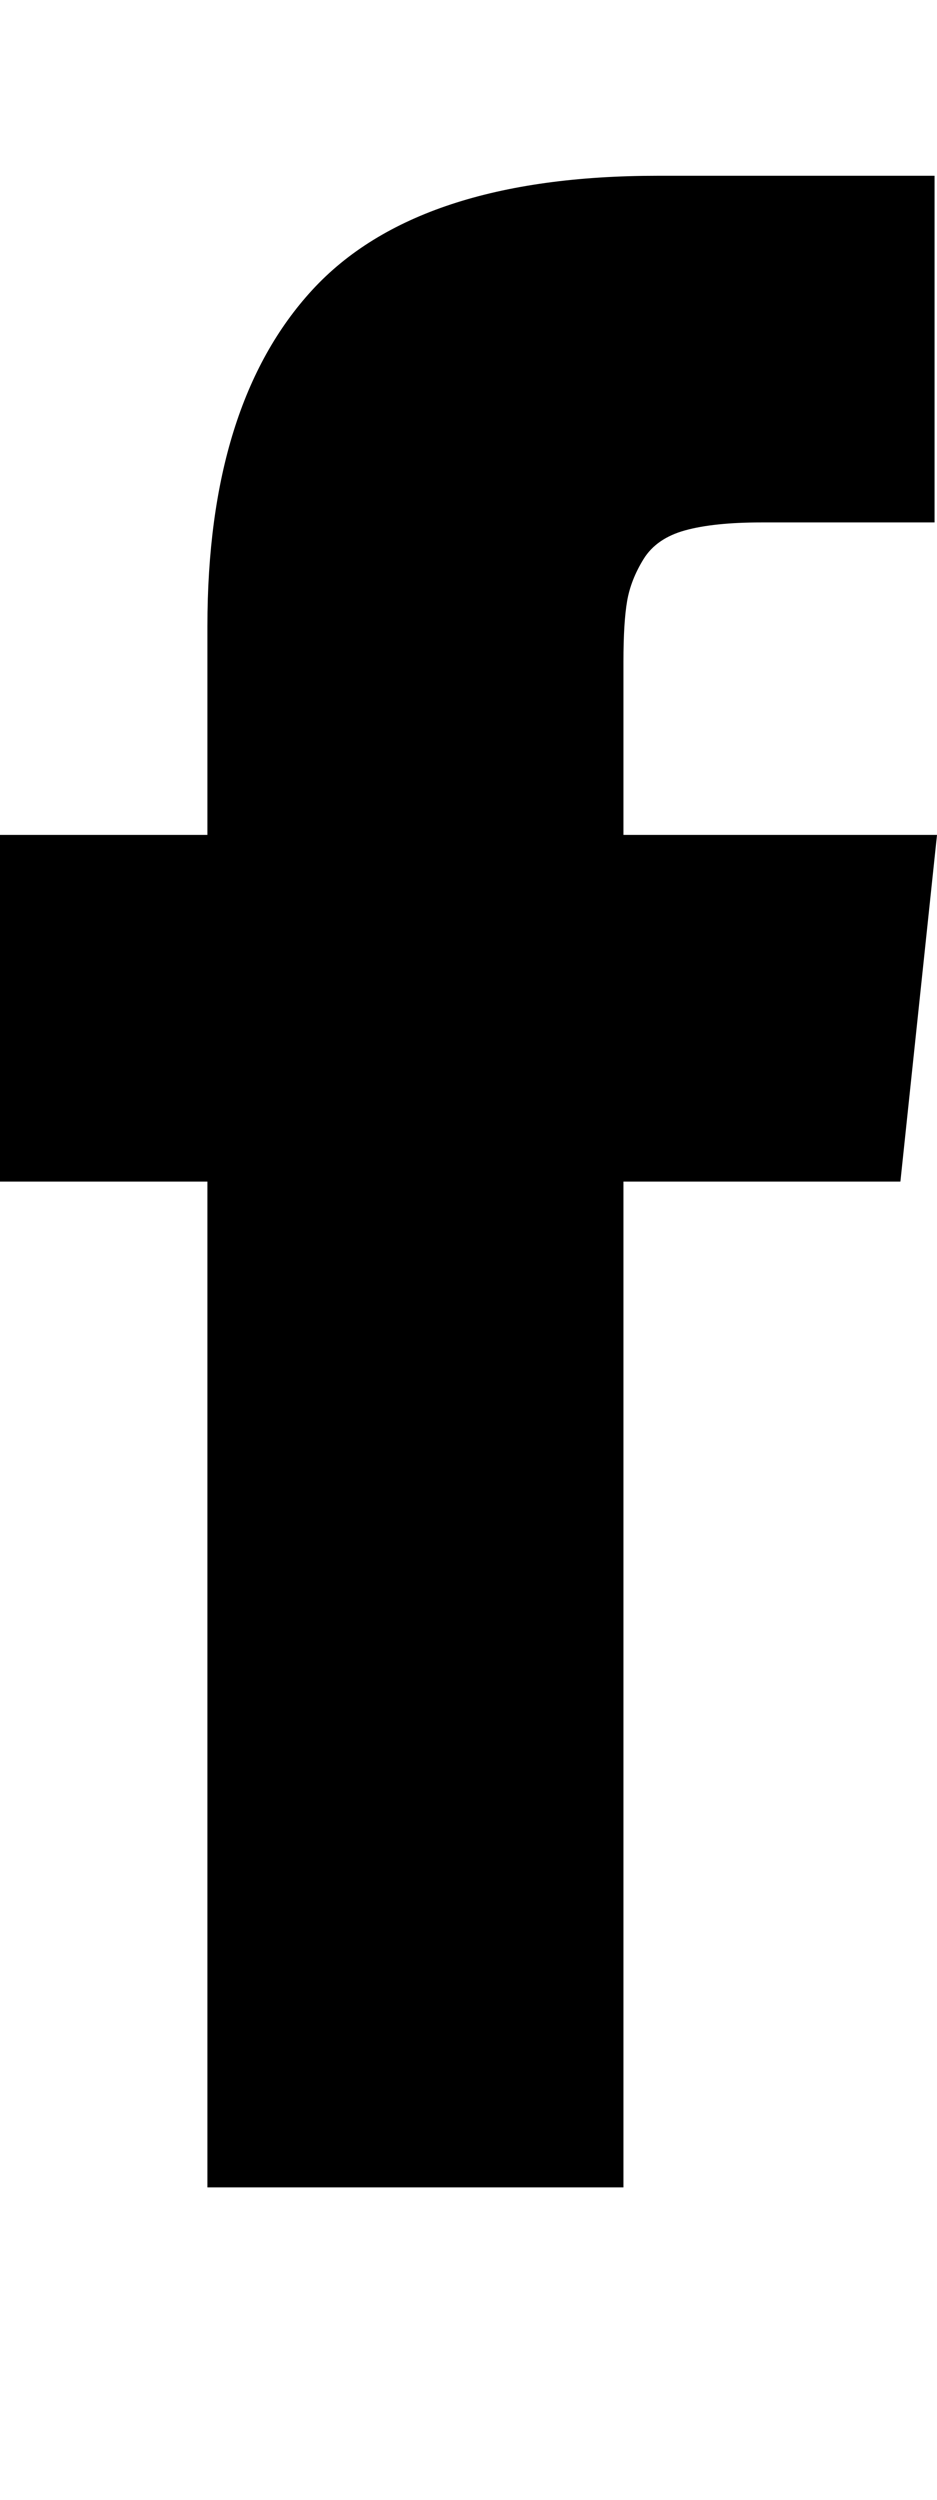 <?xml version="1.0" ?><svg contentScriptType="text/ecmascript" contentStyleType="text/css" enable-background="new 0 0 2048 2048" height="2048px" id="Layer_1" preserveAspectRatio="xMidYMid meet" version="1.1" viewBox="0.0 0 768.0 2048" width="768.0px" xml:space="preserve" xmlns="http://www.w3.org/2000/svg" xmlns:xlink="http://www.w3.org/1999/xlink" zoomAndPan="magnify"><path d="M511,684h257l-30,284H511v824H170V968H0V684h170V513c0-121.333,28.667-213.167,86-275.5S407.667,144,539,144h227v284H624  c-26,0-46.833,2.167-62.5,6.5s-27,12.167-34,23.5S516,480.833,514,492.5s-3,28.167-3,49.5V684z"/></svg>
